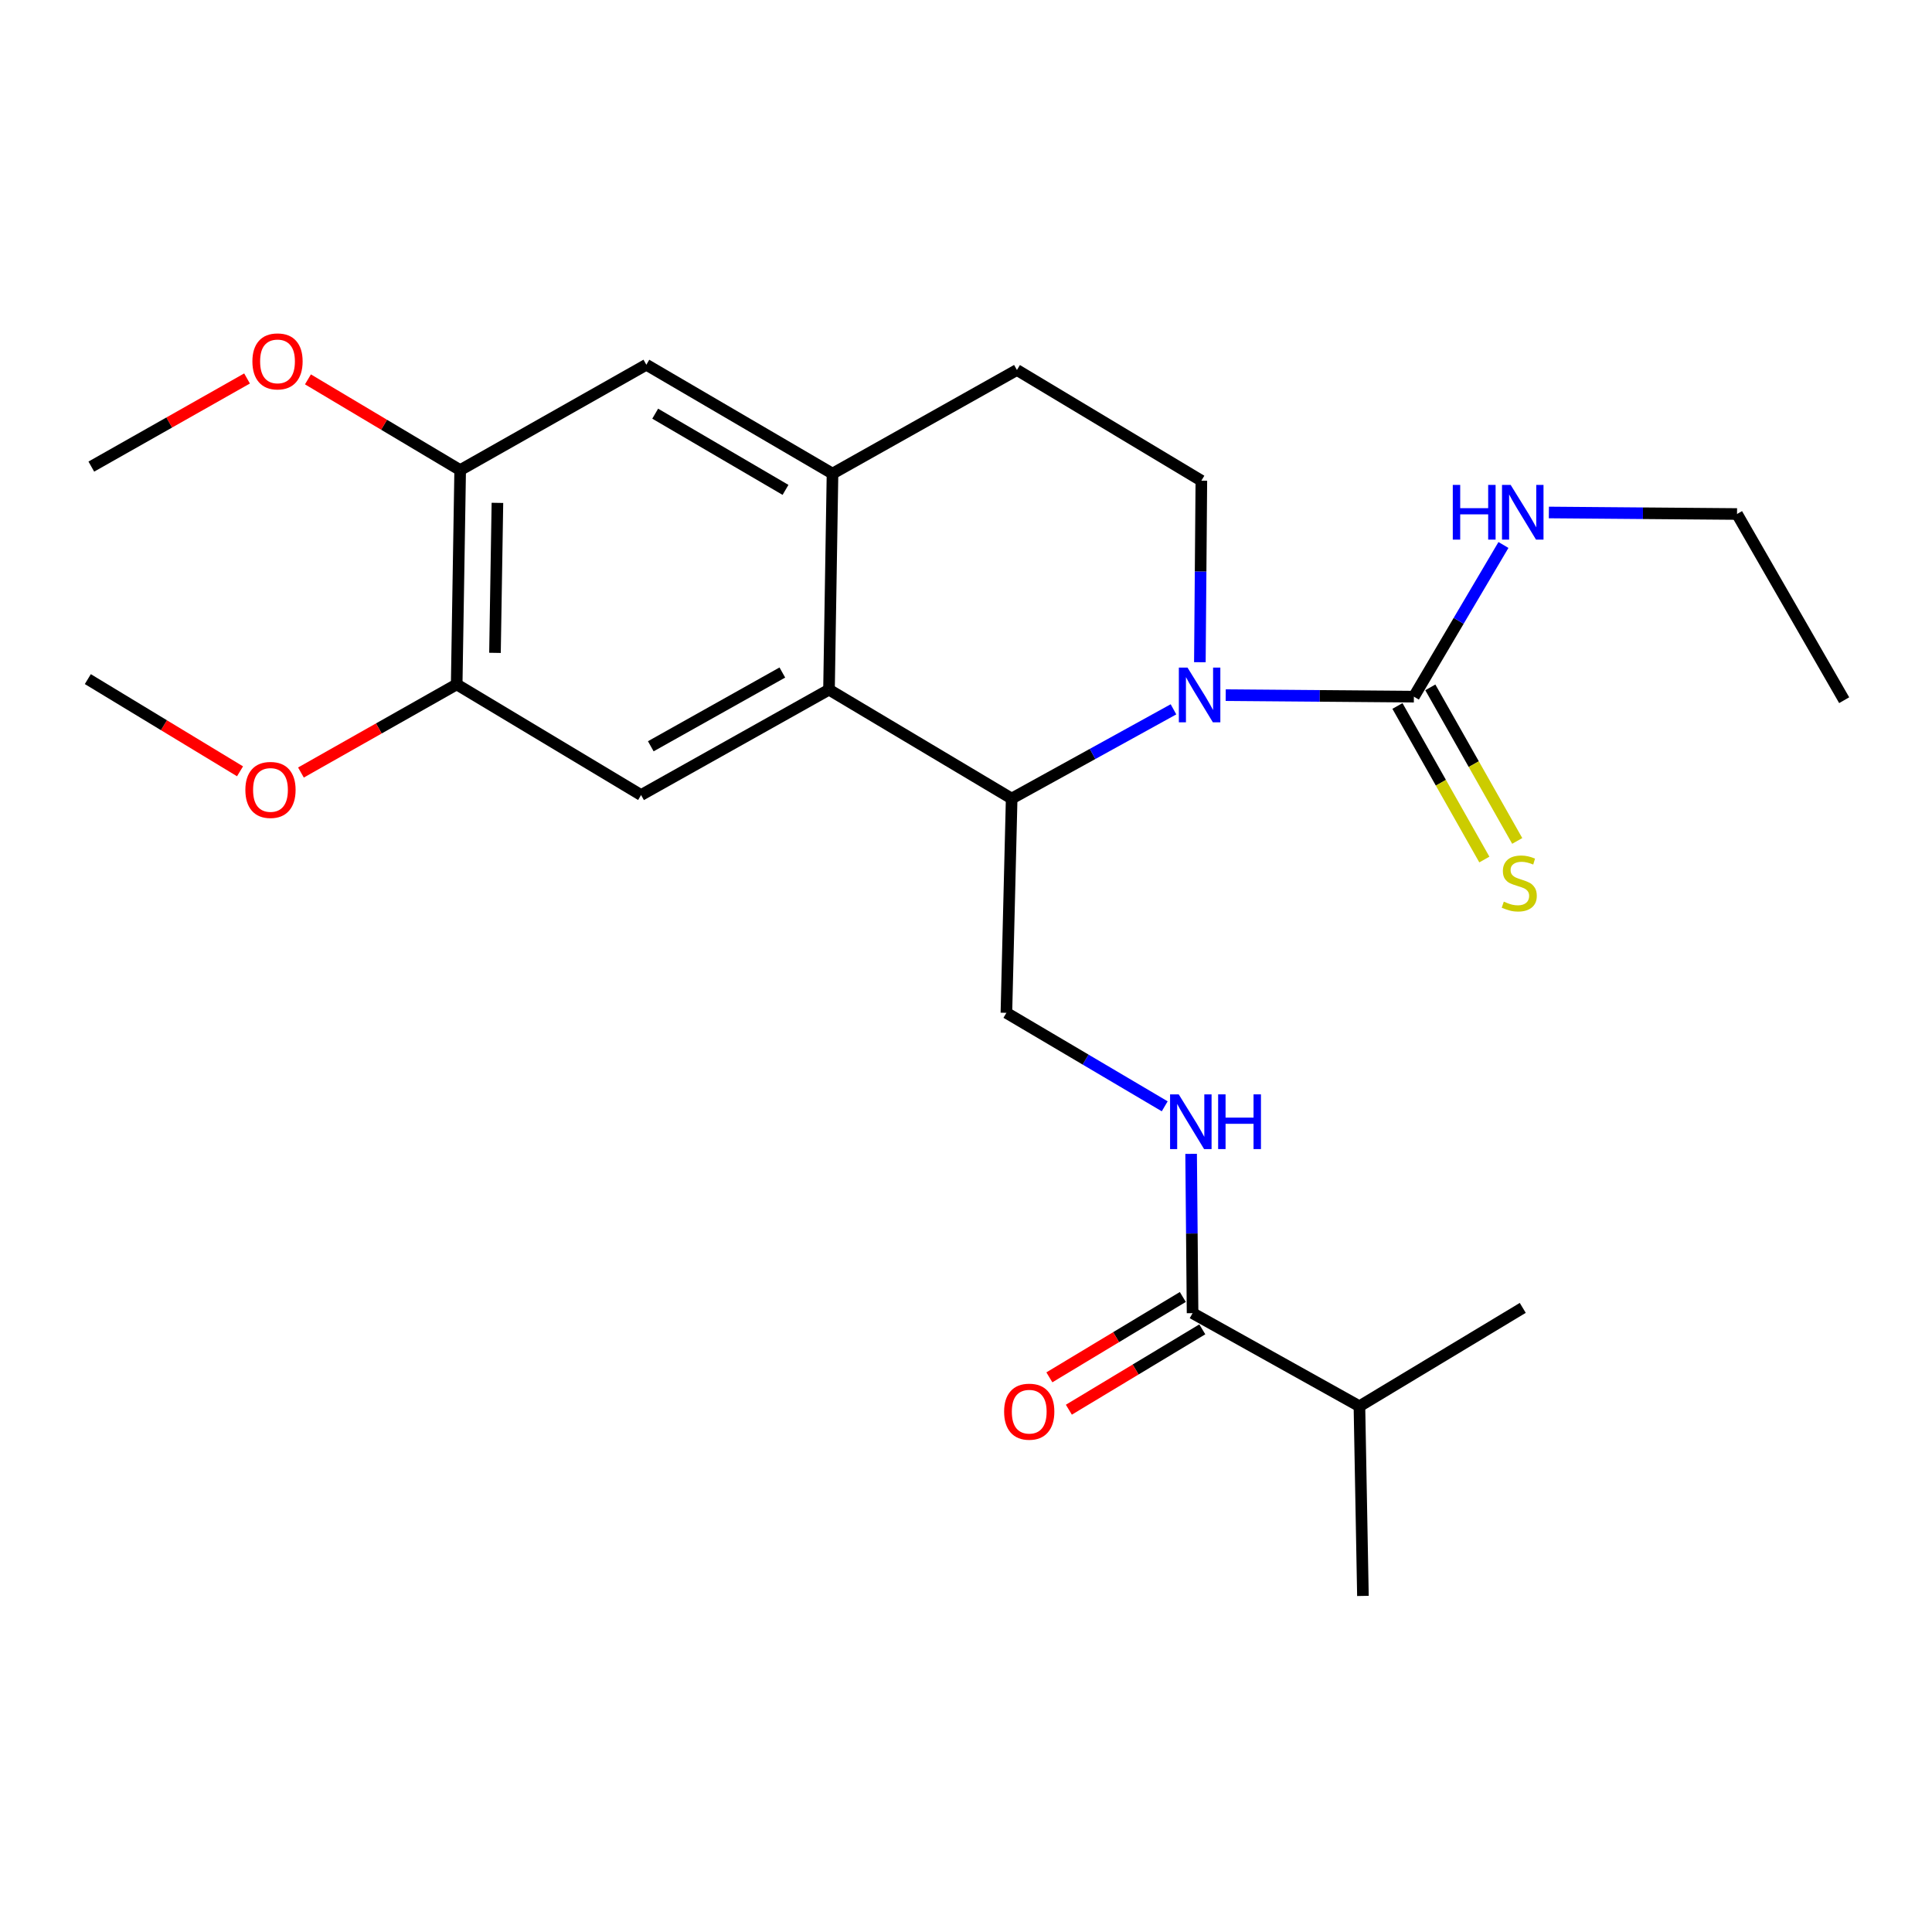 <?xml version='1.0' encoding='iso-8859-1'?>
<svg version='1.1' baseProfile='full'
              xmlns='http://www.w3.org/2000/svg'
                      xmlns:rdkit='http://www.rdkit.org/xml'
                      xmlns:xlink='http://www.w3.org/1999/xlink'
                  xml:space='preserve'
width='1000px' height='1000px' viewBox='0 0 1000 1000'>
<!-- END OF HEADER -->
<rect style='opacity:1.0;fill:#FFFFFF;stroke:none' width='1000' height='1000' x='0' y='0'> </rect>
<path class='bond-0' d='M 703.636,727.873 L 705.45,826.047' style='fill:none;fill-rule:evenodd;stroke:#000000;stroke-width:6px;stroke-linecap:butt;stroke-linejoin:miter;stroke-opacity:1' />
<path class='bond-1' d='M 703.636,727.873 L 788.178,676.961' style='fill:none;fill-rule:evenodd;stroke:#000000;stroke-width:6px;stroke-linecap:butt;stroke-linejoin:miter;stroke-opacity:1' />
<path class='bond-2' d='M 703.636,727.873 L 617.27,679.687' style='fill:none;fill-rule:evenodd;stroke:#000000;stroke-width:6px;stroke-linecap:butt;stroke-linejoin:miter;stroke-opacity:1' />
<path class='bond-3' d='M 616.52,597.238 L 616.895,638.463' style='fill:none;fill-rule:evenodd;stroke:#0000FF;stroke-width:6px;stroke-linecap:butt;stroke-linejoin:miter;stroke-opacity:1' />
<path class='bond-3' d='M 616.895,638.463 L 617.27,679.687' style='fill:none;fill-rule:evenodd;stroke:#000000;stroke-width:6px;stroke-linecap:butt;stroke-linejoin:miter;stroke-opacity:1' />
<path class='bond-4' d='M 602.857,572.623 L 561.883,548.43' style='fill:none;fill-rule:evenodd;stroke:#0000FF;stroke-width:6px;stroke-linecap:butt;stroke-linejoin:miter;stroke-opacity:1' />
<path class='bond-4' d='M 561.883,548.43 L 520.91,524.236' style='fill:none;fill-rule:evenodd;stroke:#000000;stroke-width:6px;stroke-linecap:butt;stroke-linejoin:miter;stroke-opacity:1' />
<path class='bond-5' d='M 612.226,671.313 L 577.689,692.111' style='fill:none;fill-rule:evenodd;stroke:#000000;stroke-width:6px;stroke-linecap:butt;stroke-linejoin:miter;stroke-opacity:1' />
<path class='bond-5' d='M 577.689,692.111 L 543.152,712.91' style='fill:none;fill-rule:evenodd;stroke:#FF0000;stroke-width:6px;stroke-linecap:butt;stroke-linejoin:miter;stroke-opacity:1' />
<path class='bond-5' d='M 622.313,688.062 L 587.776,708.861' style='fill:none;fill-rule:evenodd;stroke:#000000;stroke-width:6px;stroke-linecap:butt;stroke-linejoin:miter;stroke-opacity:1' />
<path class='bond-5' d='M 587.776,708.861 L 553.239,729.659' style='fill:none;fill-rule:evenodd;stroke:#FF0000;stroke-width:6px;stroke-linecap:butt;stroke-linejoin:miter;stroke-opacity:1' />
<path class='bond-6' d='M 520.91,524.236 L 523.636,413.332' style='fill:none;fill-rule:evenodd;stroke:#000000;stroke-width:6px;stroke-linecap:butt;stroke-linejoin:miter;stroke-opacity:1' />
<path class='bond-7' d='M 238.185,243.325 L 236.382,354.241' style='fill:none;fill-rule:evenodd;stroke:#000000;stroke-width:6px;stroke-linecap:butt;stroke-linejoin:miter;stroke-opacity:1' />
<path class='bond-7' d='M 257.464,260.281 L 256.202,337.921' style='fill:none;fill-rule:evenodd;stroke:#000000;stroke-width:6px;stroke-linecap:butt;stroke-linejoin:miter;stroke-opacity:1' />
<path class='bond-8' d='M 238.185,243.325 L 334.545,188.786' style='fill:none;fill-rule:evenodd;stroke:#000000;stroke-width:6px;stroke-linecap:butt;stroke-linejoin:miter;stroke-opacity:1' />
<path class='bond-9' d='M 238.185,243.325 L 198.788,219.843' style='fill:none;fill-rule:evenodd;stroke:#000000;stroke-width:6px;stroke-linecap:butt;stroke-linejoin:miter;stroke-opacity:1' />
<path class='bond-9' d='M 198.788,219.843 L 159.391,196.36' style='fill:none;fill-rule:evenodd;stroke:#FF0000;stroke-width:6px;stroke-linecap:butt;stroke-linejoin:miter;stroke-opacity:1' />
<path class='bond-10' d='M 236.382,354.241 L 331.818,411.507' style='fill:none;fill-rule:evenodd;stroke:#000000;stroke-width:6px;stroke-linecap:butt;stroke-linejoin:miter;stroke-opacity:1' />
<path class='bond-11' d='M 236.382,354.241 L 196.075,377.049' style='fill:none;fill-rule:evenodd;stroke:#000000;stroke-width:6px;stroke-linecap:butt;stroke-linejoin:miter;stroke-opacity:1' />
<path class='bond-11' d='M 196.075,377.049 L 155.769,399.858' style='fill:none;fill-rule:evenodd;stroke:#FF0000;stroke-width:6px;stroke-linecap:butt;stroke-linejoin:miter;stroke-opacity:1' />
<path class='bond-12' d='M 334.545,188.786 L 430.905,245.139' style='fill:none;fill-rule:evenodd;stroke:#000000;stroke-width:6px;stroke-linecap:butt;stroke-linejoin:miter;stroke-opacity:1' />
<path class='bond-12' d='M 339.128,214.117 L 406.58,253.564' style='fill:none;fill-rule:evenodd;stroke:#000000;stroke-width:6px;stroke-linecap:butt;stroke-linejoin:miter;stroke-opacity:1' />
<path class='bond-13' d='M 331.818,411.507 L 429.091,356.967' style='fill:none;fill-rule:evenodd;stroke:#000000;stroke-width:6px;stroke-linecap:butt;stroke-linejoin:miter;stroke-opacity:1' />
<path class='bond-13' d='M 336.847,386.272 L 404.938,348.094' style='fill:none;fill-rule:evenodd;stroke:#000000;stroke-width:6px;stroke-linecap:butt;stroke-linejoin:miter;stroke-opacity:1' />
<path class='bond-14' d='M 430.905,245.139 L 429.091,356.967' style='fill:none;fill-rule:evenodd;stroke:#000000;stroke-width:6px;stroke-linecap:butt;stroke-linejoin:miter;stroke-opacity:1' />
<path class='bond-15' d='M 430.905,245.139 L 526.363,191.512' style='fill:none;fill-rule:evenodd;stroke:#000000;stroke-width:6px;stroke-linecap:butt;stroke-linejoin:miter;stroke-opacity:1' />
<path class='bond-16' d='M 429.091,356.967 L 523.636,413.332' style='fill:none;fill-rule:evenodd;stroke:#000000;stroke-width:6px;stroke-linecap:butt;stroke-linejoin:miter;stroke-opacity:1' />
<path class='bond-17' d='M 127.871,195.896 L 87.57,218.704' style='fill:none;fill-rule:evenodd;stroke:#FF0000;stroke-width:6px;stroke-linecap:butt;stroke-linejoin:miter;stroke-opacity:1' />
<path class='bond-17' d='M 87.57,218.704 L 47.269,241.511' style='fill:none;fill-rule:evenodd;stroke:#000000;stroke-width:6px;stroke-linecap:butt;stroke-linejoin:miter;stroke-opacity:1' />
<path class='bond-18' d='M 124.237,399.231 L 84.846,375.367' style='fill:none;fill-rule:evenodd;stroke:#FF0000;stroke-width:6px;stroke-linecap:butt;stroke-linejoin:miter;stroke-opacity:1' />
<path class='bond-18' d='M 84.846,375.367 L 45.455,351.504' style='fill:none;fill-rule:evenodd;stroke:#000000;stroke-width:6px;stroke-linecap:butt;stroke-linejoin:miter;stroke-opacity:1' />
<path class='bond-19' d='M 523.636,413.332 L 565.514,390.24' style='fill:none;fill-rule:evenodd;stroke:#000000;stroke-width:6px;stroke-linecap:butt;stroke-linejoin:miter;stroke-opacity:1' />
<path class='bond-19' d='M 565.514,390.24 L 607.392,367.147' style='fill:none;fill-rule:evenodd;stroke:#0000FF;stroke-width:6px;stroke-linecap:butt;stroke-linejoin:miter;stroke-opacity:1' />
<path class='bond-20' d='M 621.048,342.761 L 621.435,295.781' style='fill:none;fill-rule:evenodd;stroke:#0000FF;stroke-width:6px;stroke-linecap:butt;stroke-linejoin:miter;stroke-opacity:1' />
<path class='bond-20' d='M 621.435,295.781 L 621.821,248.8' style='fill:none;fill-rule:evenodd;stroke:#000000;stroke-width:6px;stroke-linecap:butt;stroke-linejoin:miter;stroke-opacity:1' />
<path class='bond-21' d='M 634.422,359.804 L 683.123,360.199' style='fill:none;fill-rule:evenodd;stroke:#0000FF;stroke-width:6px;stroke-linecap:butt;stroke-linejoin:miter;stroke-opacity:1' />
<path class='bond-21' d='M 683.123,360.199 L 731.824,360.595' style='fill:none;fill-rule:evenodd;stroke:#000000;stroke-width:6px;stroke-linecap:butt;stroke-linejoin:miter;stroke-opacity:1' />
<path class='bond-22' d='M 621.821,248.8 L 526.363,191.512' style='fill:none;fill-rule:evenodd;stroke:#000000;stroke-width:6px;stroke-linecap:butt;stroke-linejoin:miter;stroke-opacity:1' />
<path class='bond-23' d='M 954.545,362.42 L 899.082,266.049' style='fill:none;fill-rule:evenodd;stroke:#000000;stroke-width:6px;stroke-linecap:butt;stroke-linejoin:miter;stroke-opacity:1' />
<path class='bond-24' d='M 723.316,365.41 L 745.807,405.152' style='fill:none;fill-rule:evenodd;stroke:#000000;stroke-width:6px;stroke-linecap:butt;stroke-linejoin:miter;stroke-opacity:1' />
<path class='bond-24' d='M 745.807,405.152 L 768.298,444.893' style='fill:none;fill-rule:evenodd;stroke:#CCCC00;stroke-width:6px;stroke-linecap:butt;stroke-linejoin:miter;stroke-opacity:1' />
<path class='bond-24' d='M 740.332,355.78 L 762.823,395.521' style='fill:none;fill-rule:evenodd;stroke:#000000;stroke-width:6px;stroke-linecap:butt;stroke-linejoin:miter;stroke-opacity:1' />
<path class='bond-24' d='M 762.823,395.521 L 785.314,435.263' style='fill:none;fill-rule:evenodd;stroke:#CCCC00;stroke-width:6px;stroke-linecap:butt;stroke-linejoin:miter;stroke-opacity:1' />
<path class='bond-25' d='M 731.824,360.595 L 755.003,321.337' style='fill:none;fill-rule:evenodd;stroke:#000000;stroke-width:6px;stroke-linecap:butt;stroke-linejoin:miter;stroke-opacity:1' />
<path class='bond-25' d='M 755.003,321.337 L 778.181,282.079' style='fill:none;fill-rule:evenodd;stroke:#0000FF;stroke-width:6px;stroke-linecap:butt;stroke-linejoin:miter;stroke-opacity:1' />
<path class='bond-26' d='M 801.691,265.258 L 850.386,265.654' style='fill:none;fill-rule:evenodd;stroke:#0000FF;stroke-width:6px;stroke-linecap:butt;stroke-linejoin:miter;stroke-opacity:1' />
<path class='bond-26' d='M 850.386,265.654 L 899.082,266.049' style='fill:none;fill-rule:evenodd;stroke:#000000;stroke-width:6px;stroke-linecap:butt;stroke-linejoin:miter;stroke-opacity:1' />
<path  class='atom-1' d='M 610.108 566.441
L 619.388 581.441
Q 620.308 582.921, 621.788 585.601
Q 623.268 588.281, 623.348 588.441
L 623.348 566.441
L 627.108 566.441
L 627.108 594.761
L 623.228 594.761
L 613.268 578.361
Q 612.108 576.441, 610.868 574.241
Q 609.668 572.041, 609.308 571.361
L 609.308 594.761
L 605.628 594.761
L 605.628 566.441
L 610.108 566.441
' fill='#0000FF'/>
<path  class='atom-1' d='M 630.508 566.441
L 634.348 566.441
L 634.348 578.481
L 648.828 578.481
L 648.828 566.441
L 652.668 566.441
L 652.668 594.761
L 648.828 594.761
L 648.828 581.681
L 634.348 581.681
L 634.348 594.761
L 630.508 594.761
L 630.508 566.441
' fill='#0000FF'/>
<path  class='atom-3' d='M 519.728 730.679
Q 519.728 723.879, 523.088 720.079
Q 526.448 716.279, 532.728 716.279
Q 539.008 716.279, 542.368 720.079
Q 545.728 723.879, 545.728 730.679
Q 545.728 737.559, 542.328 741.479
Q 538.928 745.359, 532.728 745.359
Q 526.488 745.359, 523.088 741.479
Q 519.728 737.599, 519.728 730.679
M 532.728 742.159
Q 537.048 742.159, 539.368 739.279
Q 541.728 736.359, 541.728 730.679
Q 541.728 725.119, 539.368 722.319
Q 537.048 719.479, 532.728 719.479
Q 528.408 719.479, 526.048 722.279
Q 523.728 725.079, 523.728 730.679
Q 523.728 736.399, 526.048 739.279
Q 528.408 742.159, 532.728 742.159
' fill='#FF0000'/>
<path  class='atom-12' d='M 130.639 187.052
Q 130.639 180.252, 133.999 176.452
Q 137.359 172.652, 143.639 172.652
Q 149.919 172.652, 153.279 176.452
Q 156.639 180.252, 156.639 187.052
Q 156.639 193.932, 153.239 197.852
Q 149.839 201.732, 143.639 201.732
Q 137.399 201.732, 133.999 197.852
Q 130.639 193.972, 130.639 187.052
M 143.639 198.532
Q 147.959 198.532, 150.279 195.652
Q 152.639 192.732, 152.639 187.052
Q 152.639 181.492, 150.279 178.692
Q 147.959 175.852, 143.639 175.852
Q 139.319 175.852, 136.959 178.652
Q 134.639 181.452, 134.639 187.052
Q 134.639 192.772, 136.959 195.652
Q 139.319 198.532, 143.639 198.532
' fill='#FF0000'/>
<path  class='atom-13' d='M 127 408.861
Q 127 402.061, 130.36 398.261
Q 133.72 394.461, 140 394.461
Q 146.28 394.461, 149.64 398.261
Q 153 402.061, 153 408.861
Q 153 415.741, 149.6 419.661
Q 146.2 423.541, 140 423.541
Q 133.76 423.541, 130.36 419.661
Q 127 415.781, 127 408.861
M 140 420.341
Q 144.32 420.341, 146.64 417.461
Q 149 414.541, 149 408.861
Q 149 403.301, 146.64 400.501
Q 144.32 397.661, 140 397.661
Q 135.68 397.661, 133.32 400.461
Q 131 403.261, 131 408.861
Q 131 414.581, 133.32 417.461
Q 135.68 420.341, 140 420.341
' fill='#FF0000'/>
<path  class='atom-17' d='M 614.649 345.534
L 623.929 360.534
Q 624.849 362.014, 626.329 364.694
Q 627.809 367.374, 627.889 367.534
L 627.889 345.534
L 631.649 345.534
L 631.649 373.854
L 627.769 373.854
L 617.809 357.454
Q 616.649 355.534, 615.409 353.334
Q 614.209 351.134, 613.849 350.454
L 613.849 373.854
L 610.169 373.854
L 610.169 345.534
L 614.649 345.534
' fill='#0000FF'/>
<path  class='atom-22' d='M 778.364 466.686
Q 778.684 466.806, 780.004 467.366
Q 781.324 467.926, 782.764 468.286
Q 784.244 468.606, 785.684 468.606
Q 788.364 468.606, 789.924 467.326
Q 791.484 466.006, 791.484 463.726
Q 791.484 462.166, 790.684 461.206
Q 789.924 460.246, 788.724 459.726
Q 787.524 459.206, 785.524 458.606
Q 783.004 457.846, 781.484 457.126
Q 780.004 456.406, 778.924 454.886
Q 777.884 453.366, 777.884 450.806
Q 777.884 447.246, 780.284 445.046
Q 782.724 442.846, 787.524 442.846
Q 790.804 442.846, 794.524 444.406
L 793.604 447.486
Q 790.204 446.086, 787.644 446.086
Q 784.884 446.086, 783.364 447.246
Q 781.844 448.366, 781.884 450.326
Q 781.884 451.846, 782.644 452.766
Q 783.444 453.686, 784.564 454.206
Q 785.724 454.726, 787.644 455.326
Q 790.204 456.126, 791.724 456.926
Q 793.244 457.726, 794.324 459.366
Q 795.444 460.966, 795.444 463.726
Q 795.444 467.646, 792.804 469.766
Q 790.204 471.846, 785.844 471.846
Q 783.324 471.846, 781.404 471.286
Q 779.524 470.766, 777.284 469.846
L 778.364 466.686
' fill='#CCCC00'/>
<path  class='atom-23' d='M 751.958 250.988
L 755.798 250.988
L 755.798 263.028
L 770.278 263.028
L 770.278 250.988
L 774.118 250.988
L 774.118 279.308
L 770.278 279.308
L 770.278 266.228
L 755.798 266.228
L 755.798 279.308
L 751.958 279.308
L 751.958 250.988
' fill='#0000FF'/>
<path  class='atom-23' d='M 781.918 250.988
L 791.198 265.988
Q 792.118 267.468, 793.598 270.148
Q 795.078 272.828, 795.158 272.988
L 795.158 250.988
L 798.918 250.988
L 798.918 279.308
L 795.038 279.308
L 785.078 262.908
Q 783.918 260.988, 782.678 258.788
Q 781.478 256.588, 781.118 255.908
L 781.118 279.308
L 777.438 279.308
L 777.438 250.988
L 781.918 250.988
' fill='#0000FF'/>
</svg>
